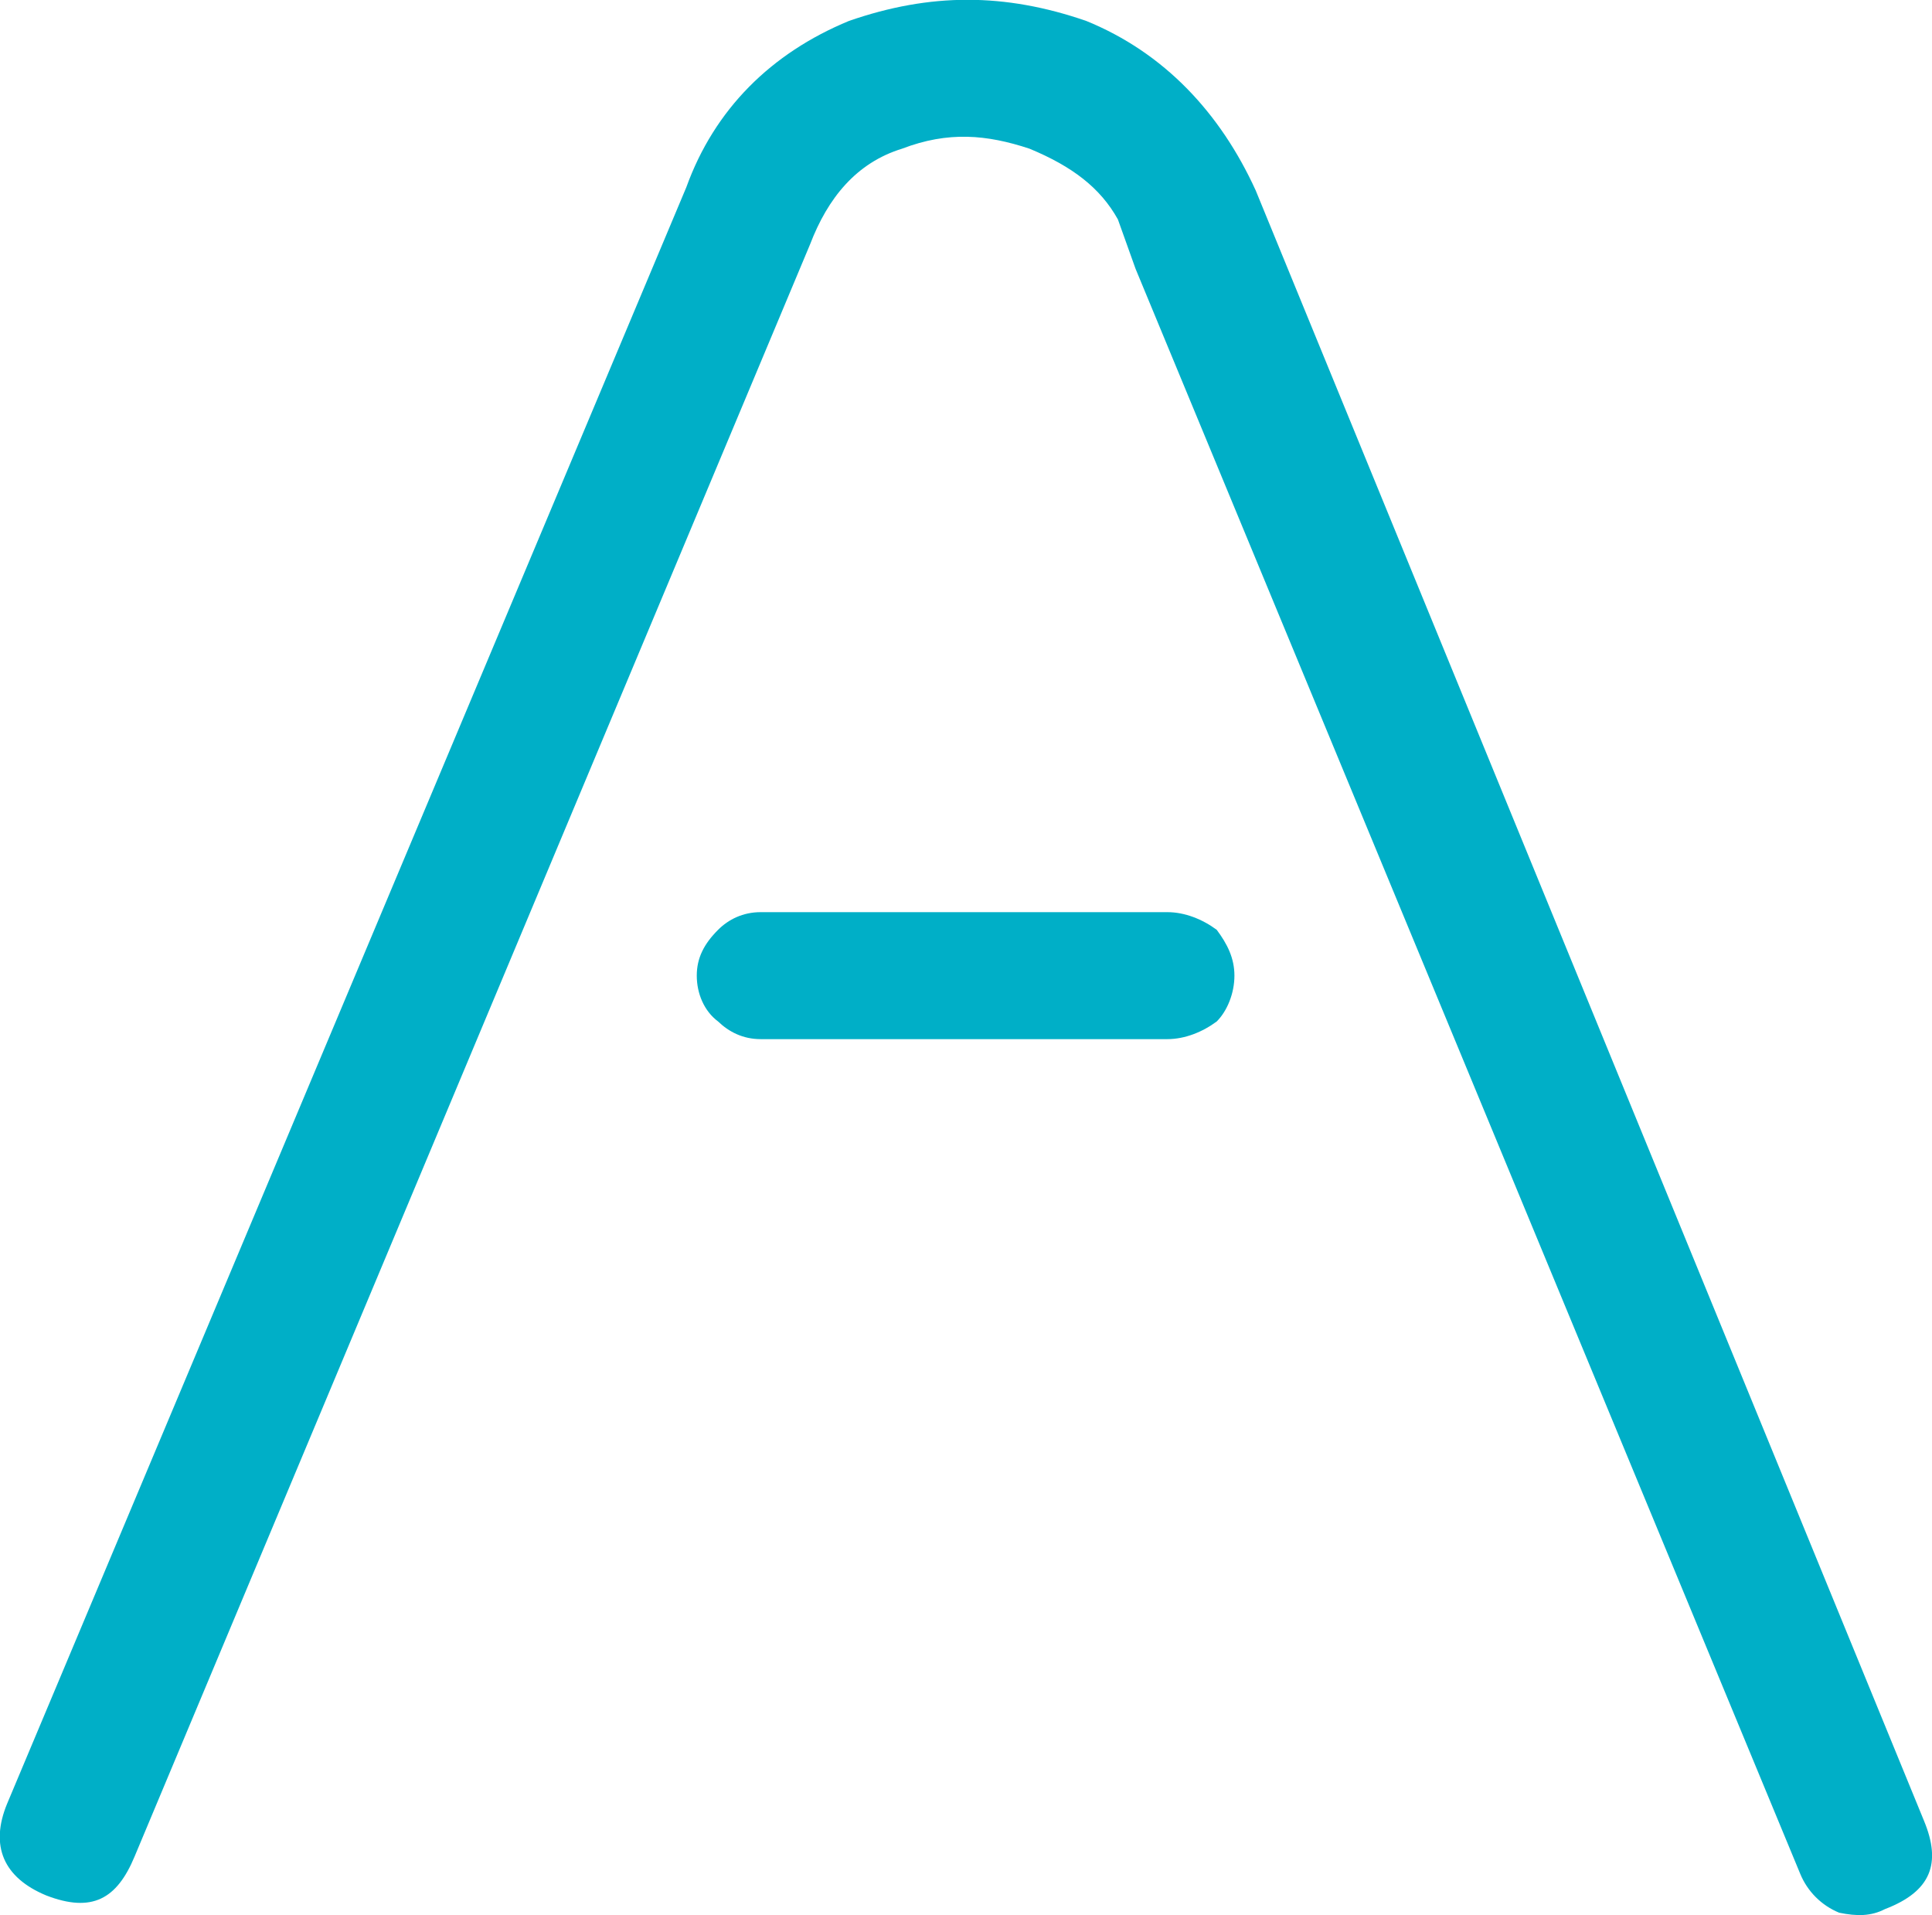<?xml version="1.0" encoding="UTF-8"?>
<svg id="_レイヤー_2" data-name="レイヤー 2" xmlns="http://www.w3.org/2000/svg" viewBox="0 0 48.08 47.66">
  <defs>
    <style>
      .cls-1 {
        fill: #00afc7;
      }
    </style>
  </defs>
  <g id="_レイアウト" data-name="レイアウト">
    <path class="cls-1" d="M.18,44.88L17.08,4.66c.7-1.94,2.11-3.34,4.05-4.14,2.02-.7,3.87-.7,5.9,0,1.94.79,3.34,2.29,4.22,4.22l16.63,40.57c.44,1.06.18,1.76-.97,2.2-.35.18-.7.18-1.14.09-.44-.18-.79-.53-.97-.97L28.26,6.69l-.44-1.23c-.44-.79-1.14-1.32-2.2-1.76-1.06-.35-2.02-.44-3.17,0-1.14.35-1.85,1.23-2.29,2.38L3.35,46.2c-.44,1.06-1.06,1.41-2.2.97-1.06-.44-1.41-1.23-.97-2.29ZM29.05,22.7c.44,0,.88.18,1.23.44.26.35.44.7.44,1.14s-.18.88-.44,1.14c-.35.26-.79.44-1.23.44h-10.12c-.44,0-.79-.18-1.06-.44-.35-.26-.53-.7-.53-1.14s.18-.79.53-1.14c.26-.26.62-.44,1.06-.44h10.12Z"/>
  </g>
</svg>